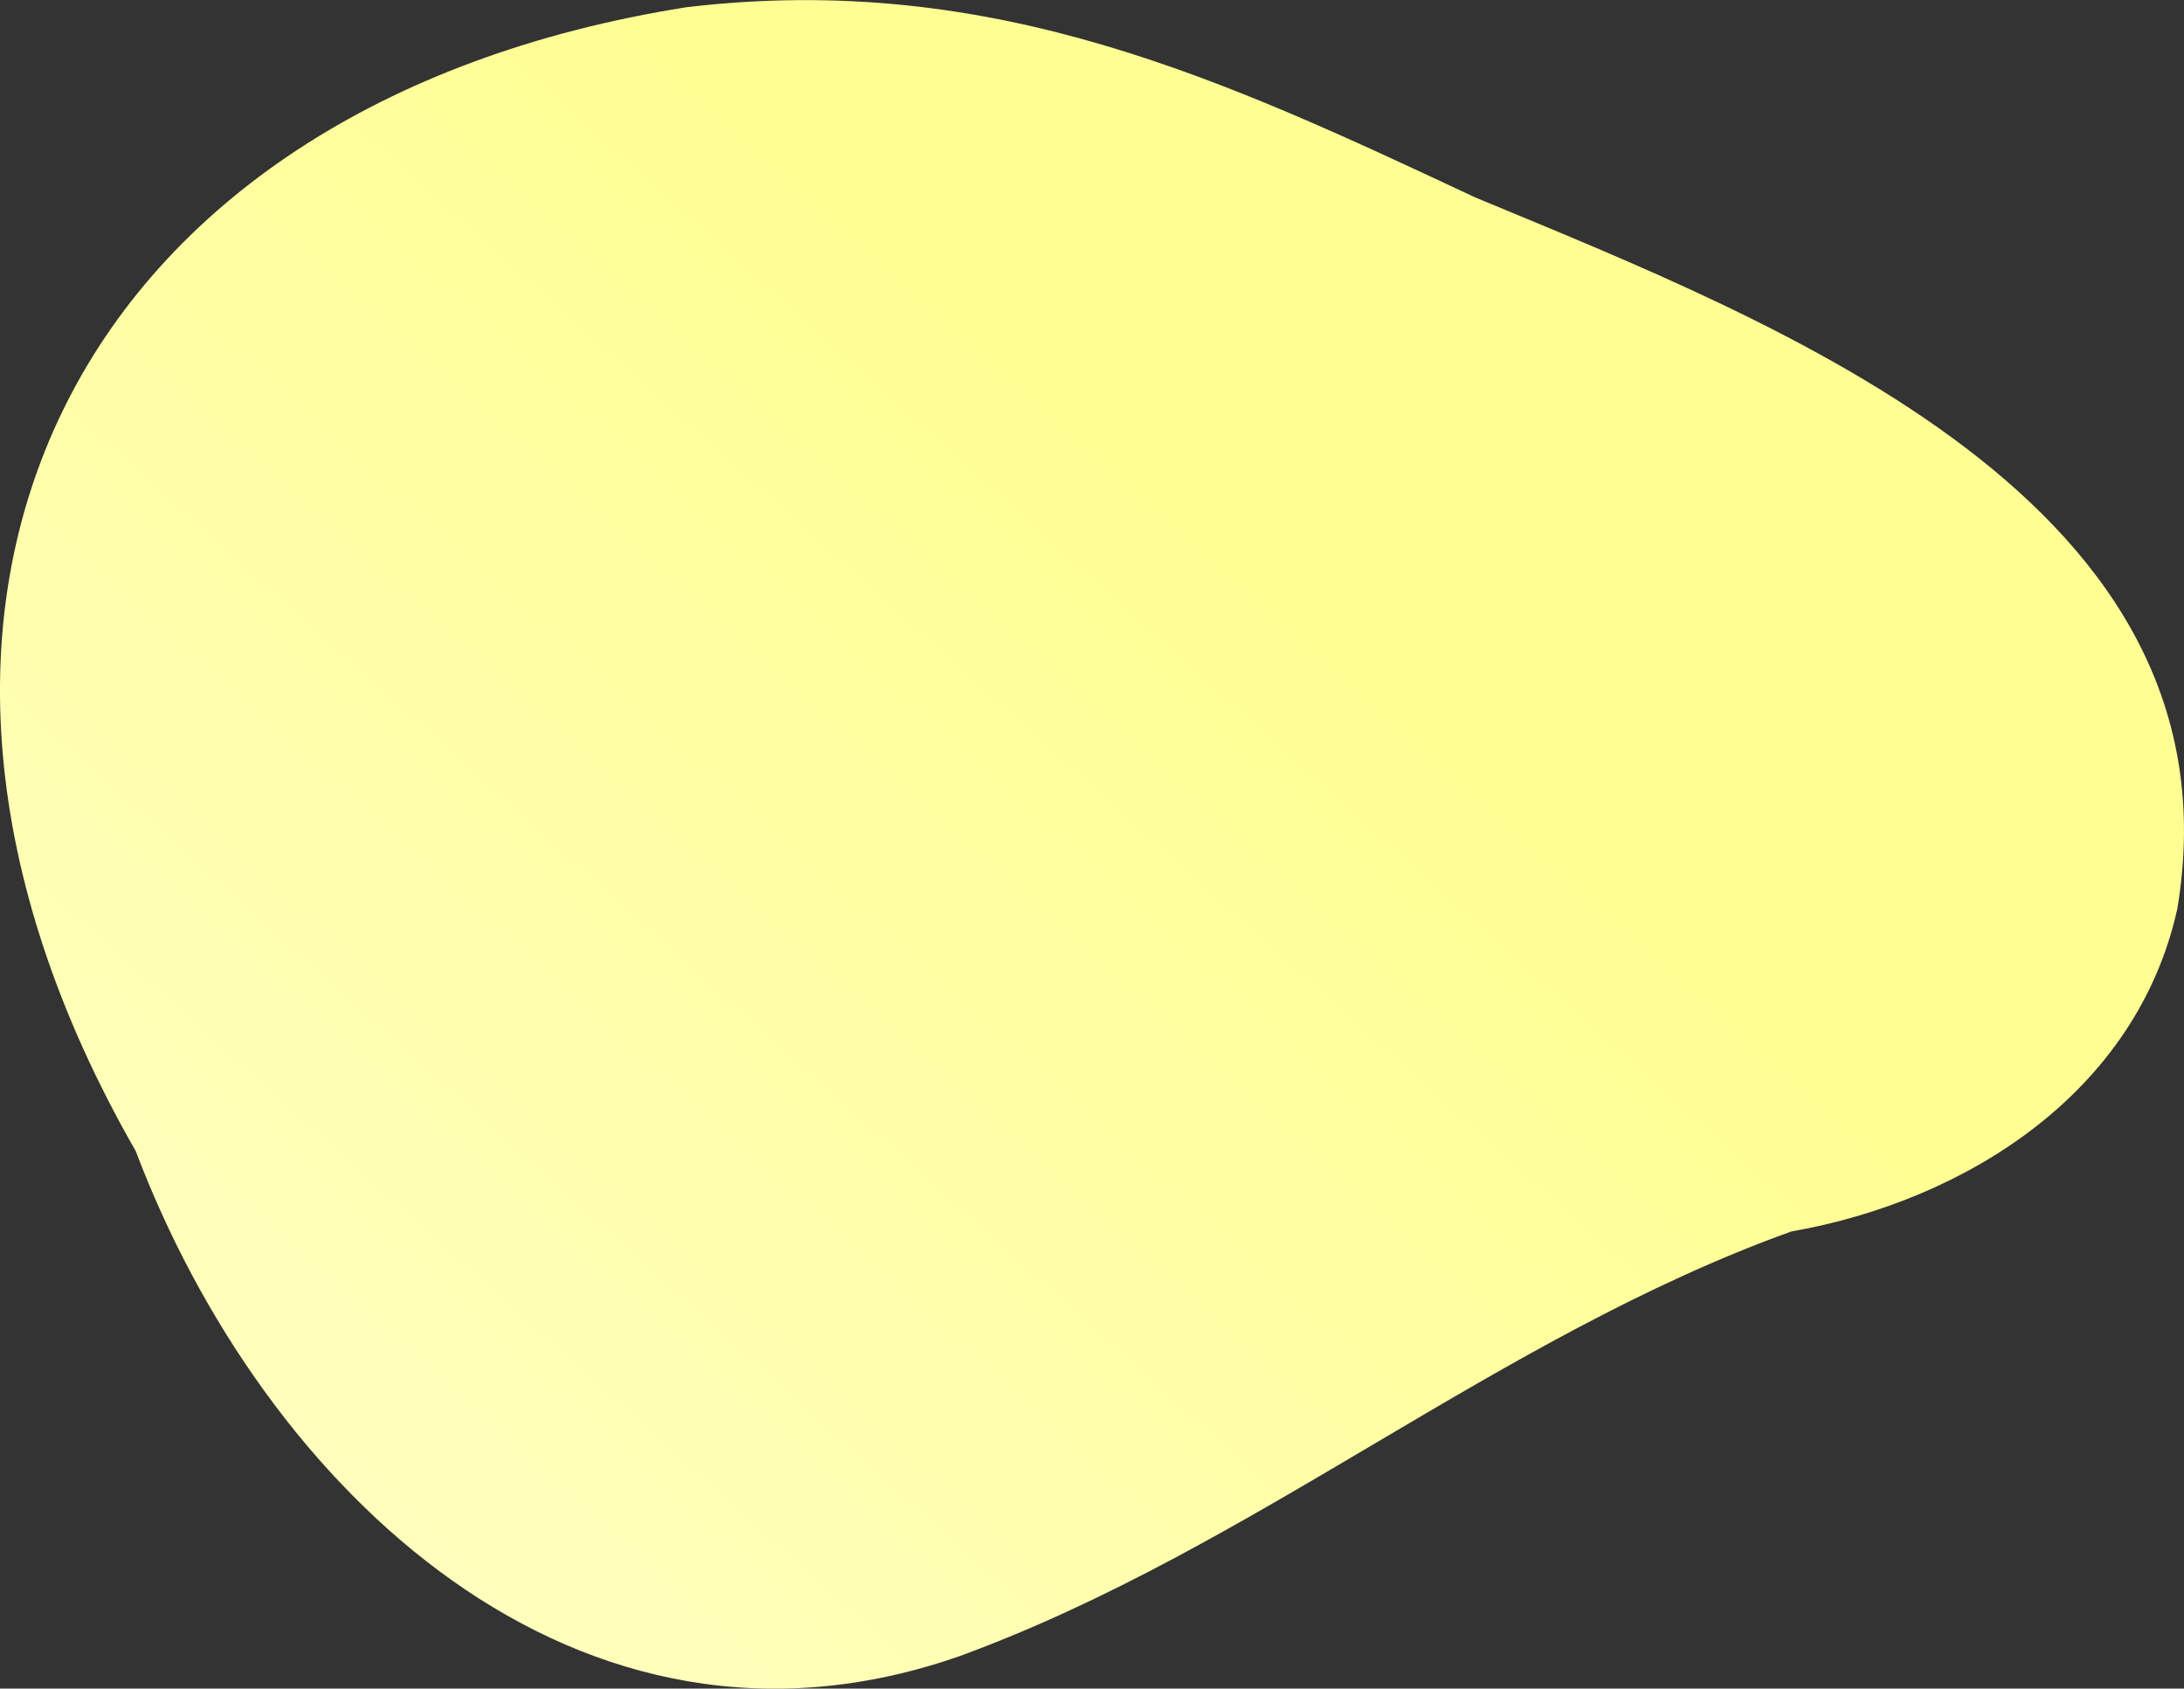 <svg id="Layer_1" data-name="Layer 1" xmlns="http://www.w3.org/2000/svg" xmlns:xlink="http://www.w3.org/1999/xlink" viewBox="0 0 602.91 466.05"><rect x="0" y="0" width="602.91" height="466.05" fill="#333333" stroke="none"/><defs><style>.cls-1{fill:url(#linear-gradient);}</style><linearGradient id="linear-gradient" x1="106.73" y1="-93.79" x2="353.39" y2="181.38" gradientTransform="matrix(1, 0, 0, -1, -13.53, 334.07)" gradientUnits="userSpaceOnUse"><stop offset="0" stop-color="#fffebe"/><stop offset="1" stop-color="#fffe93"/></linearGradient></defs><path class="cls-1" d="M189.47,2c84.9-10.1,149,20.3,217.8,52.5,84.2,35,212.5,84.1,193.8,196.3-11.2,50.7-58.2,80.6-106.6,89.1-81.1,29.2-148.3,87.4-229.3,117.1-105.7,37.2-192.4-46-227.7-139.3C-49.23,166.67,19.87,28.87,189.47,2Z" transform="translate(0 0)"/></svg>